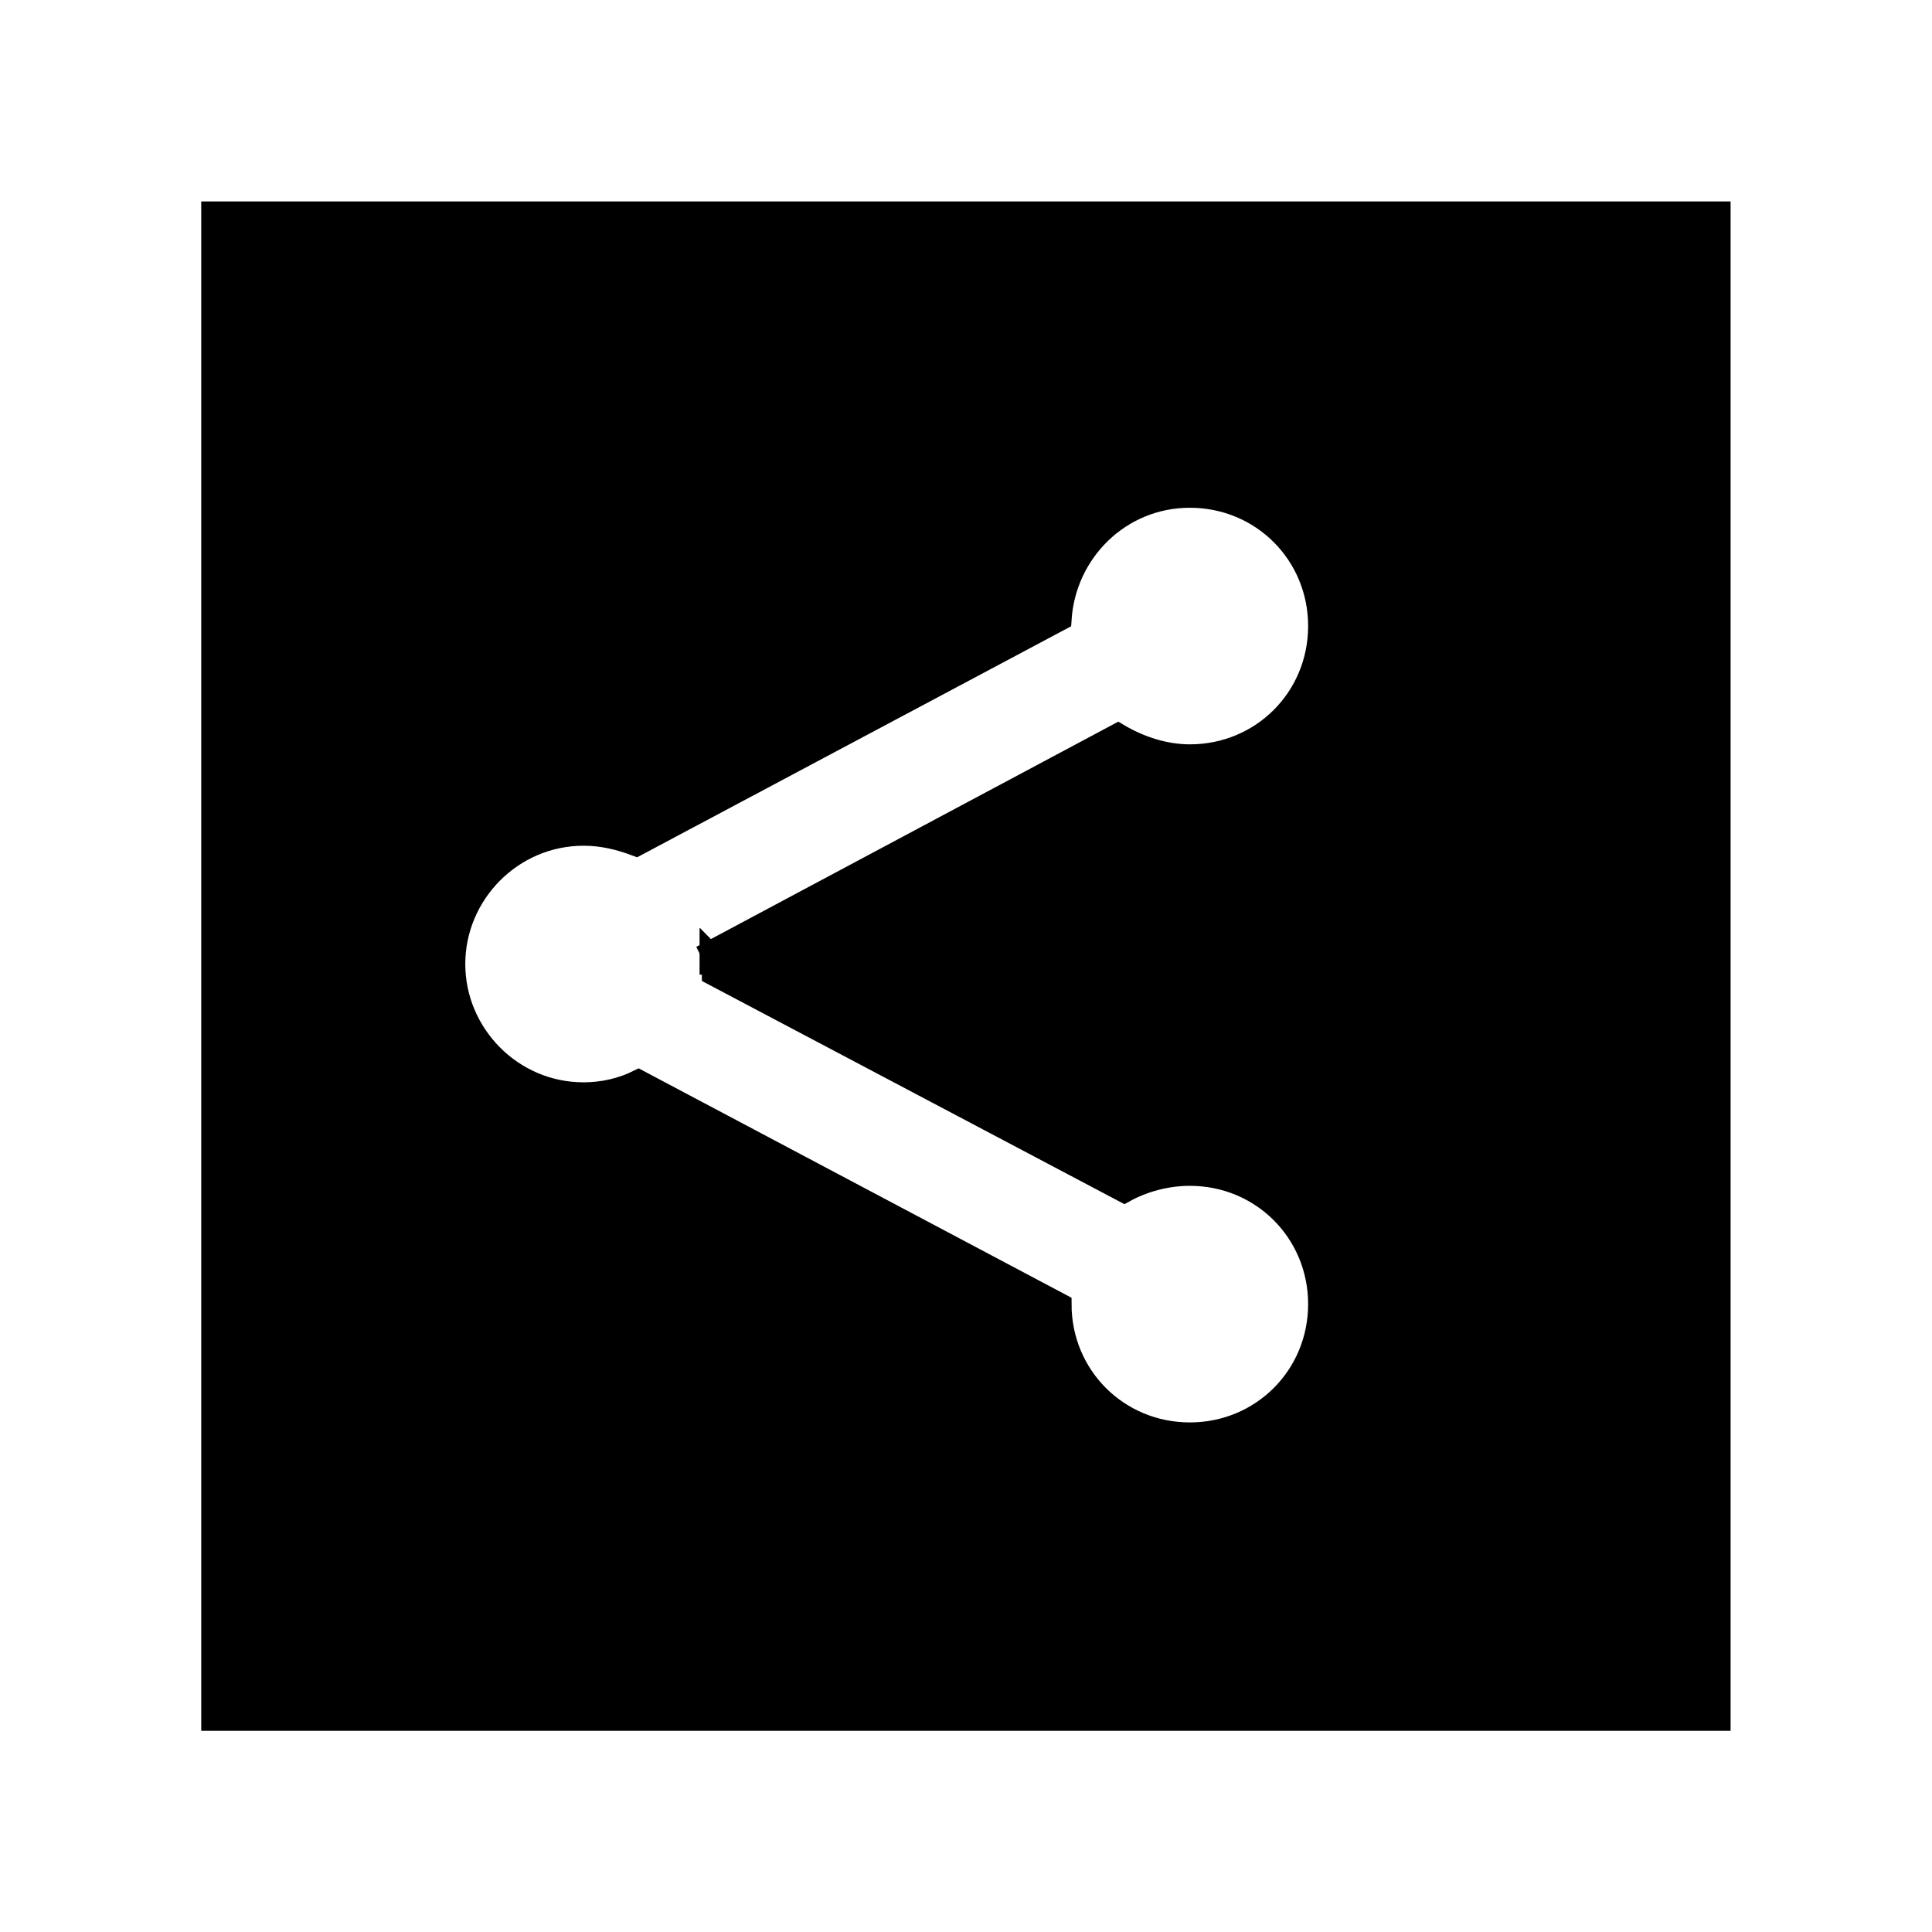 <?xml version="1.0" encoding="UTF-8"?>
<!-- Uploaded to: SVG Repo, www.svgrepo.com, Generator: SVG Repo Mixer Tools -->
<svg width="800px" height="800px" version="1.1" viewBox="144 144 512 512" xmlns="http://www.w3.org/2000/svg">
 <defs>
  <clipPath id="a">
   <path d="m148.09 148.09h503.81v503.81h-503.81z"/>
  </clipPath>
 </defs>
 <path transform="matrix(5.598 0 0 5.598 2577.6 -1173)" d="m-401.1 280.4v1-0.5c0.1-0.2 0.1-0.4 0-0.5z" stroke="#000000" stroke-miterlimit="10"/>
 <path transform="matrix(5.598 0 0 5.598 2577.6 -1173)" d="m-401.1 280.4v1-0.5c0.1-0.2 0.1-0.4 0-0.5z" stroke="#000000" stroke-miterlimit="10"/>
 <path d="m200.15 200.15v399.69h399.69v-399.69zm132.67 199.29v2.801l109.16 57.656c5.039-2.801 11.195-4.477 17.352-4.477 19.031 0 34.148 15.113 34.148 34.148 0 19.031-15.113 34.148-34.148 34.148-19.031 0-34.148-15.113-34.148-34.148l-111.96-59.336c-4.477 2.238-9.516 3.359-14.555 3.359-19.031 0-34.148-15.676-34.148-34.148s15.113-34.148 34.148-34.148c5.039 0 9.516 1.121 13.996 2.801l112.52-59.898c1.121-17.914 15.676-32.469 34.148-32.469 19.031 0 34.148 15.113 34.148 34.148 0 19.031-15.113 34.148-34.148 34.148-6.719 0-13.434-2.238-19.031-5.598l-108.04 57.656c0.559 1.117 0.559 2.238 0.559 3.356z"/>
 <g clip-path="url(#a)">
  <path transform="matrix(5.598 0 0 5.598 2577.6 -1173)" d="m-424.7 245.3v71.4h71.4v-71.4zm23.7 35.6v0.5l19.5 10.3c0.9-0.5 2-0.8 3.1-0.8 3.4 0 6.1 2.7 6.1 6.1 0 3.4-2.7 6.1-6.1 6.1-3.4 0-6.1-2.7-6.1-6.1l-20-10.6c-0.8 0.4-1.7 0.6-2.6 0.6-3.4 0-6.1-2.8-6.1-6.1s2.7-6.1 6.1-6.1c0.9 0 1.7 0.2 2.5 0.5l20.1-10.7c0.2-3.2 2.8-5.8 6.1-5.8 3.4 0 6.1 2.7 6.1 6.1 0 3.4-2.7 6.1-6.1 6.1-1.2 0-2.4-0.4-3.4-1l-19.3 10.3c0.1 0.2 0.1 0.4 0.1 0.599z" fill="none" stroke="#000000" stroke-miterlimit="10"/>
 </g>
</svg>
